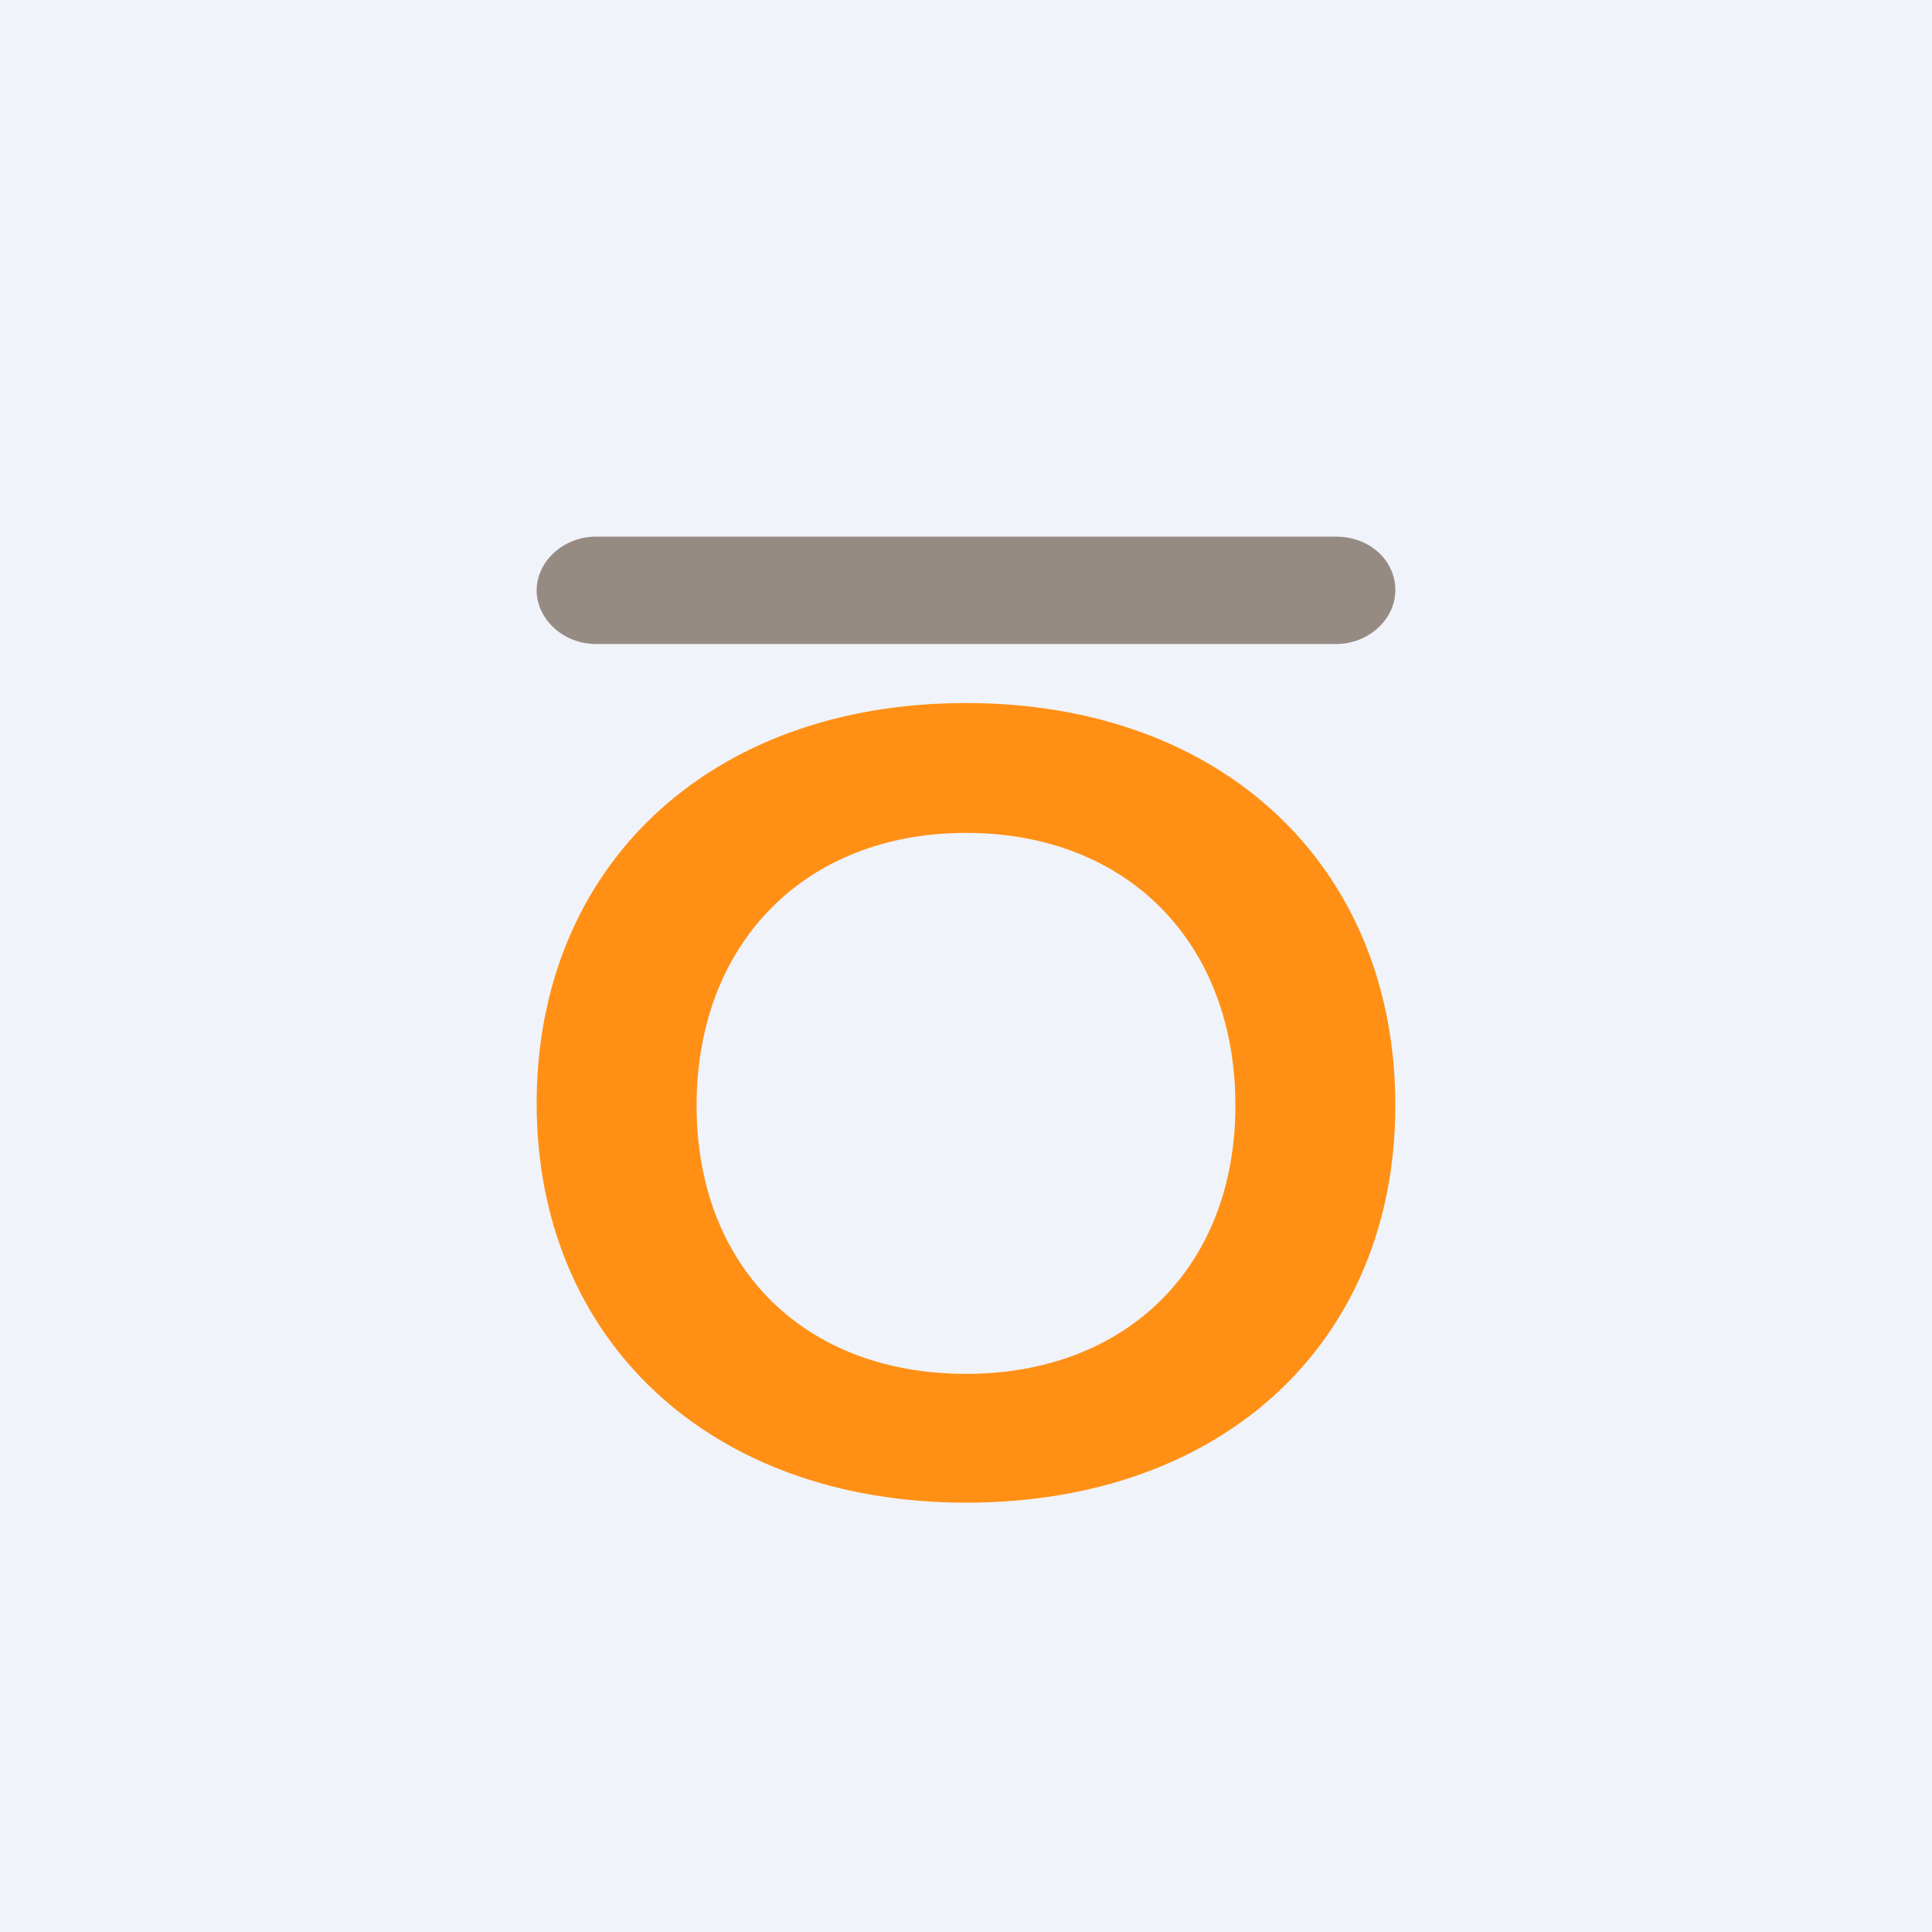 <!-- by TradingView --><svg xmlns="http://www.w3.org/2000/svg" width="18" height="18" viewBox="0 0 18 18"><path fill="#F0F3FA" d="M0 0h18v18H0z"/><path d="M12.45 5h-6.9c-.3 0-.55.23-.55.5s.25.5.55.5h6.9c.3 0 .55-.23.55-.5 0-.29-.25-.5-.55-.5Z" fill="#968B83"/><path d="M9 14c-2.39 0-4-1.52-4-3.72s1.6-3.73 4-3.73 4 1.53 4 3.75c0 2.2-1.6 3.7-4 3.7Zm0-6.24c-1.5 0-2.51 1.03-2.51 2.54 0 1.5 1 2.5 2.51 2.5 1.5 0 2.51-1 2.51-2.5 0-1.51-1-2.54-2.51-2.54Z" fill="#FF9015"/></svg>